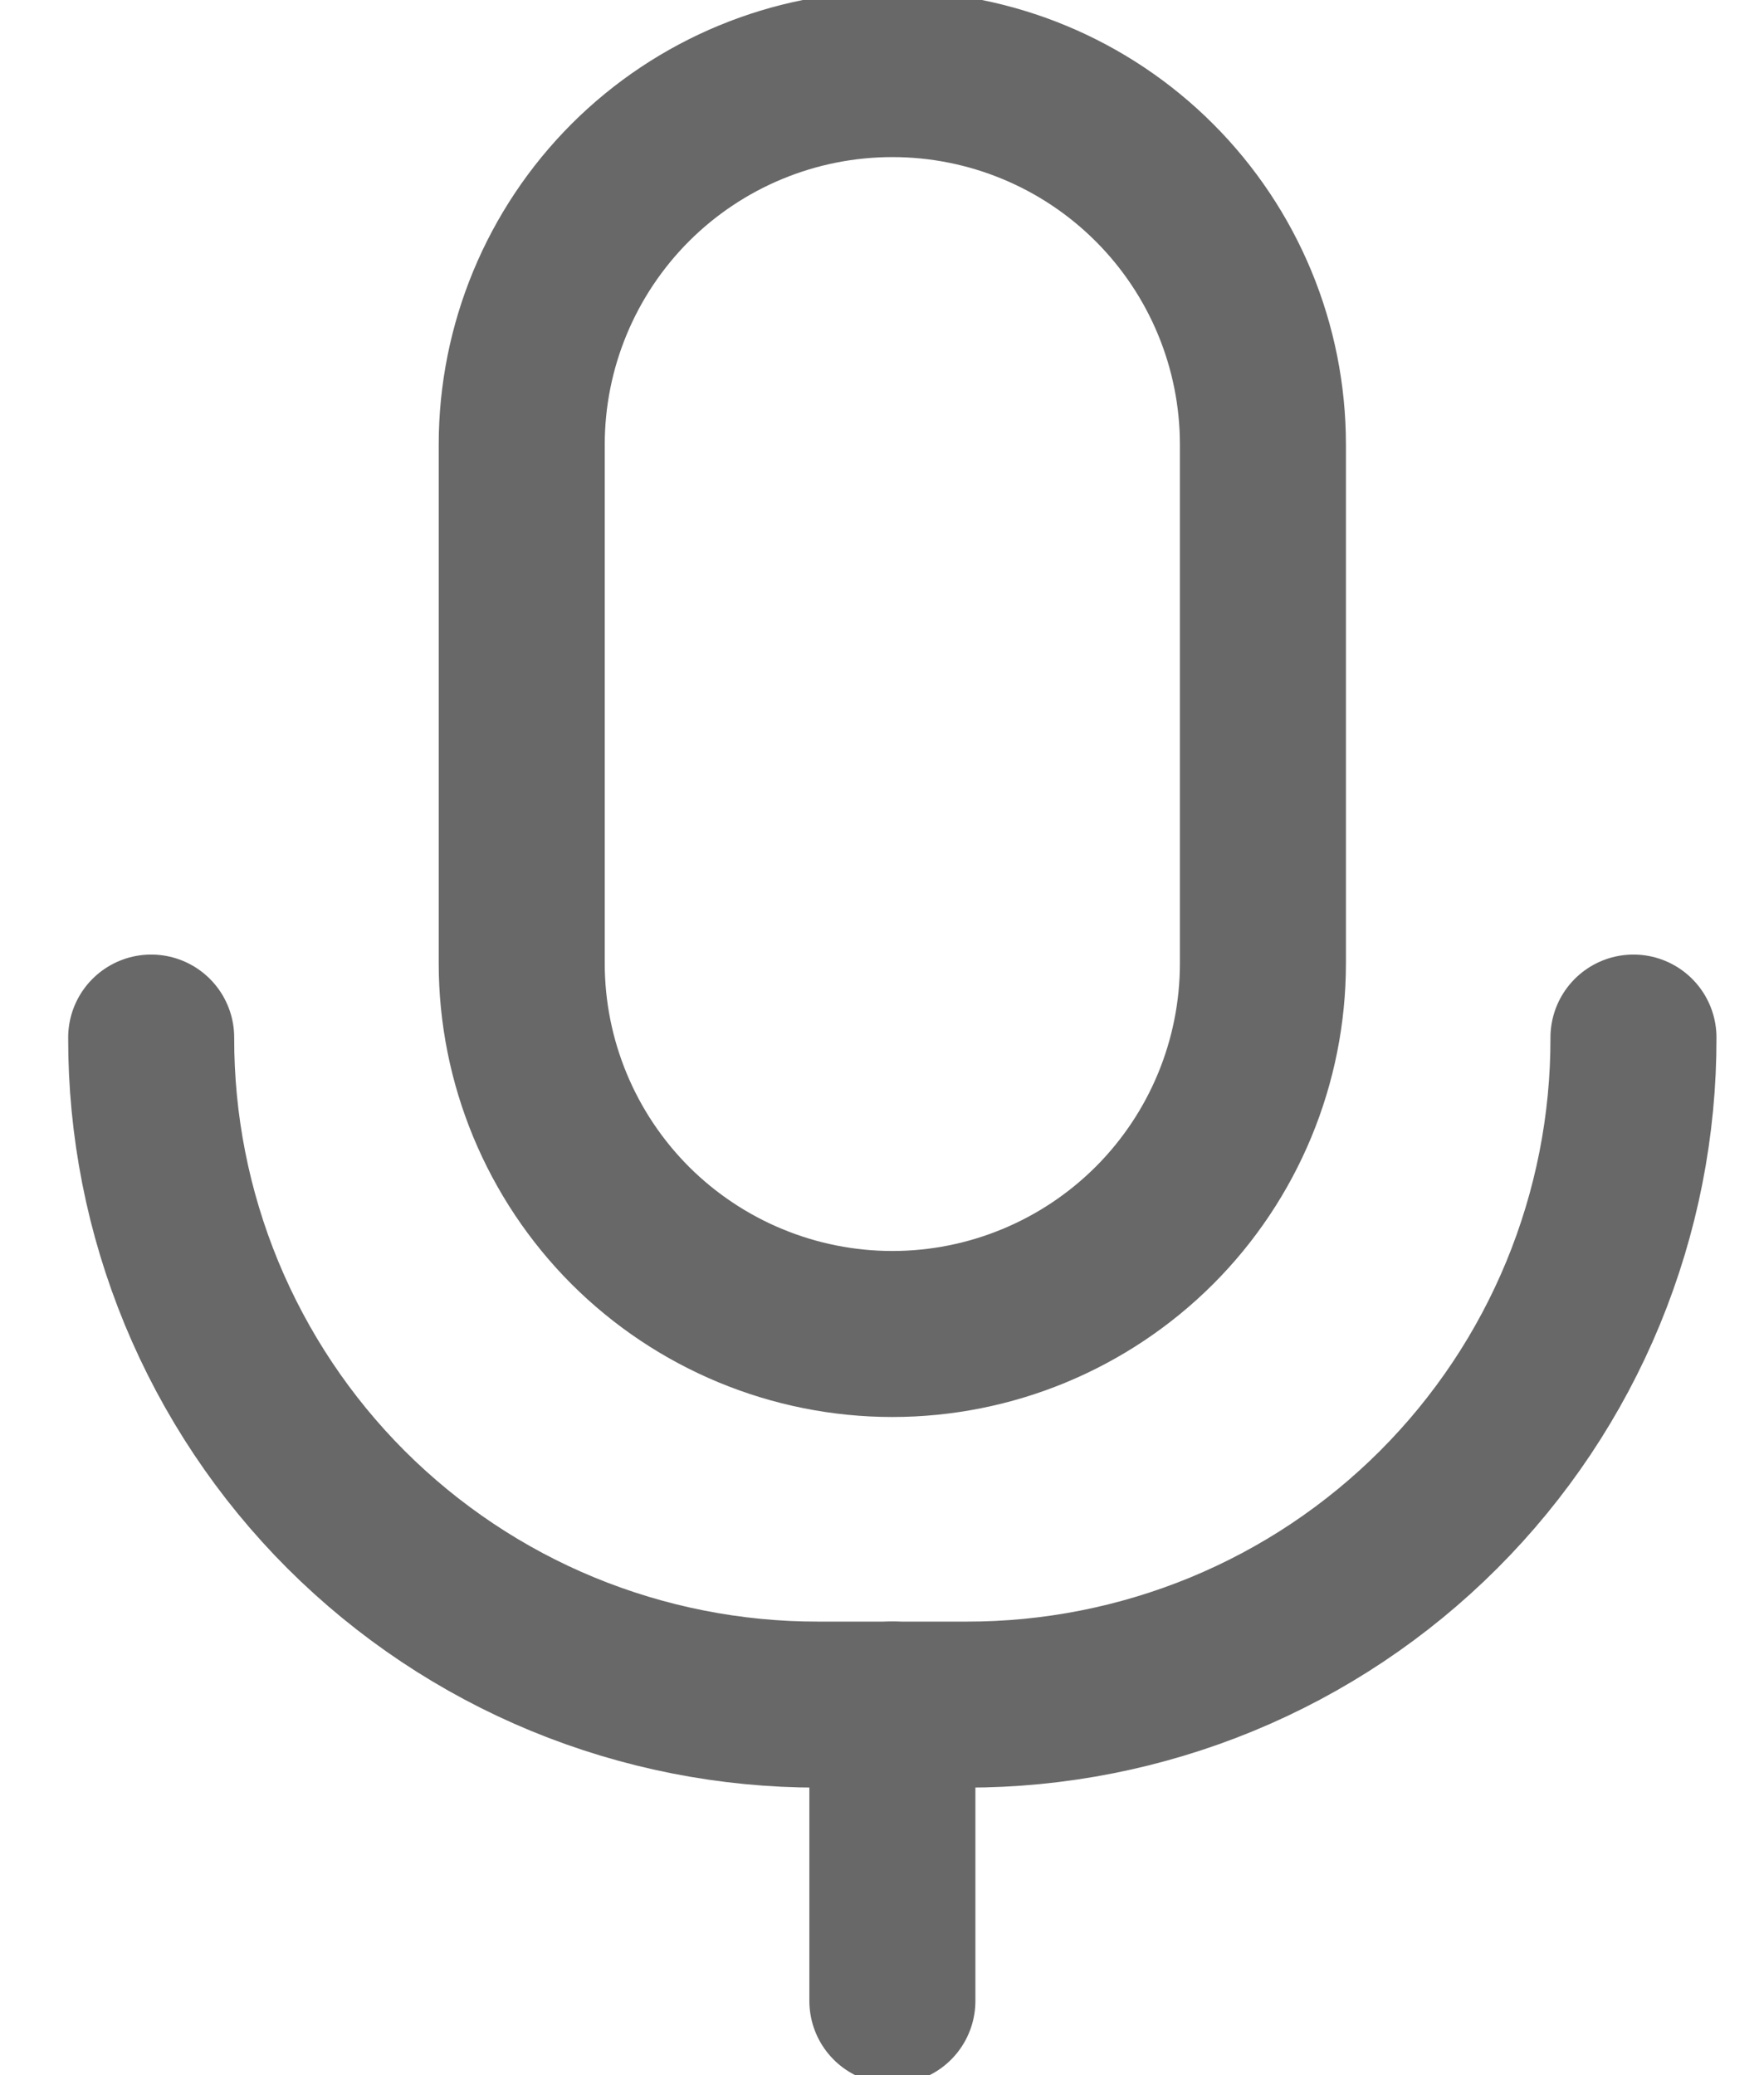 <svg width="17" height="20" viewBox="0 0 17 20" fill="none" xmlns="http://www.w3.org/2000/svg">
<path d="M12.171 9.285C12.171 10.232 11.795 11.141 11.125 11.811C10.455 12.48 9.547 12.857 8.6 12.857C7.653 12.857 6.744 12.48 6.074 11.811C5.405 11.141 5.028 10.232 5.028 9.285V4.285C5.028 3.338 5.405 2.43 6.074 1.76C6.744 1.09 7.653 0.714 8.6 0.714C9.547 0.714 10.455 1.09 11.125 1.76C11.795 2.43 12.171 3.338 12.171 4.285V9.285Z" stroke="#686868" stroke-width="1.6" stroke-linecap="round" stroke-linejoin="round"/>
<path d="M15.742 10C15.744 10.845 15.579 11.681 15.257 12.462C14.935 13.243 14.461 13.953 13.864 14.55C13.267 15.147 12.557 15.621 11.776 15.943C10.995 16.265 10.159 16.43 9.314 16.429H7.885C7.041 16.43 6.204 16.265 5.423 15.943C4.642 15.621 3.933 15.147 3.335 14.55C2.738 13.953 2.265 13.243 1.942 12.462C1.62 11.681 1.455 10.845 1.457 10" stroke="#686868" stroke-width="1.6" stroke-linecap="round" stroke-linejoin="round"/>
<path d="M8.6 16.428V19.285" stroke="#686868" stroke-width="1.6" stroke-linecap="round" stroke-linejoin="round"/>
</svg>
